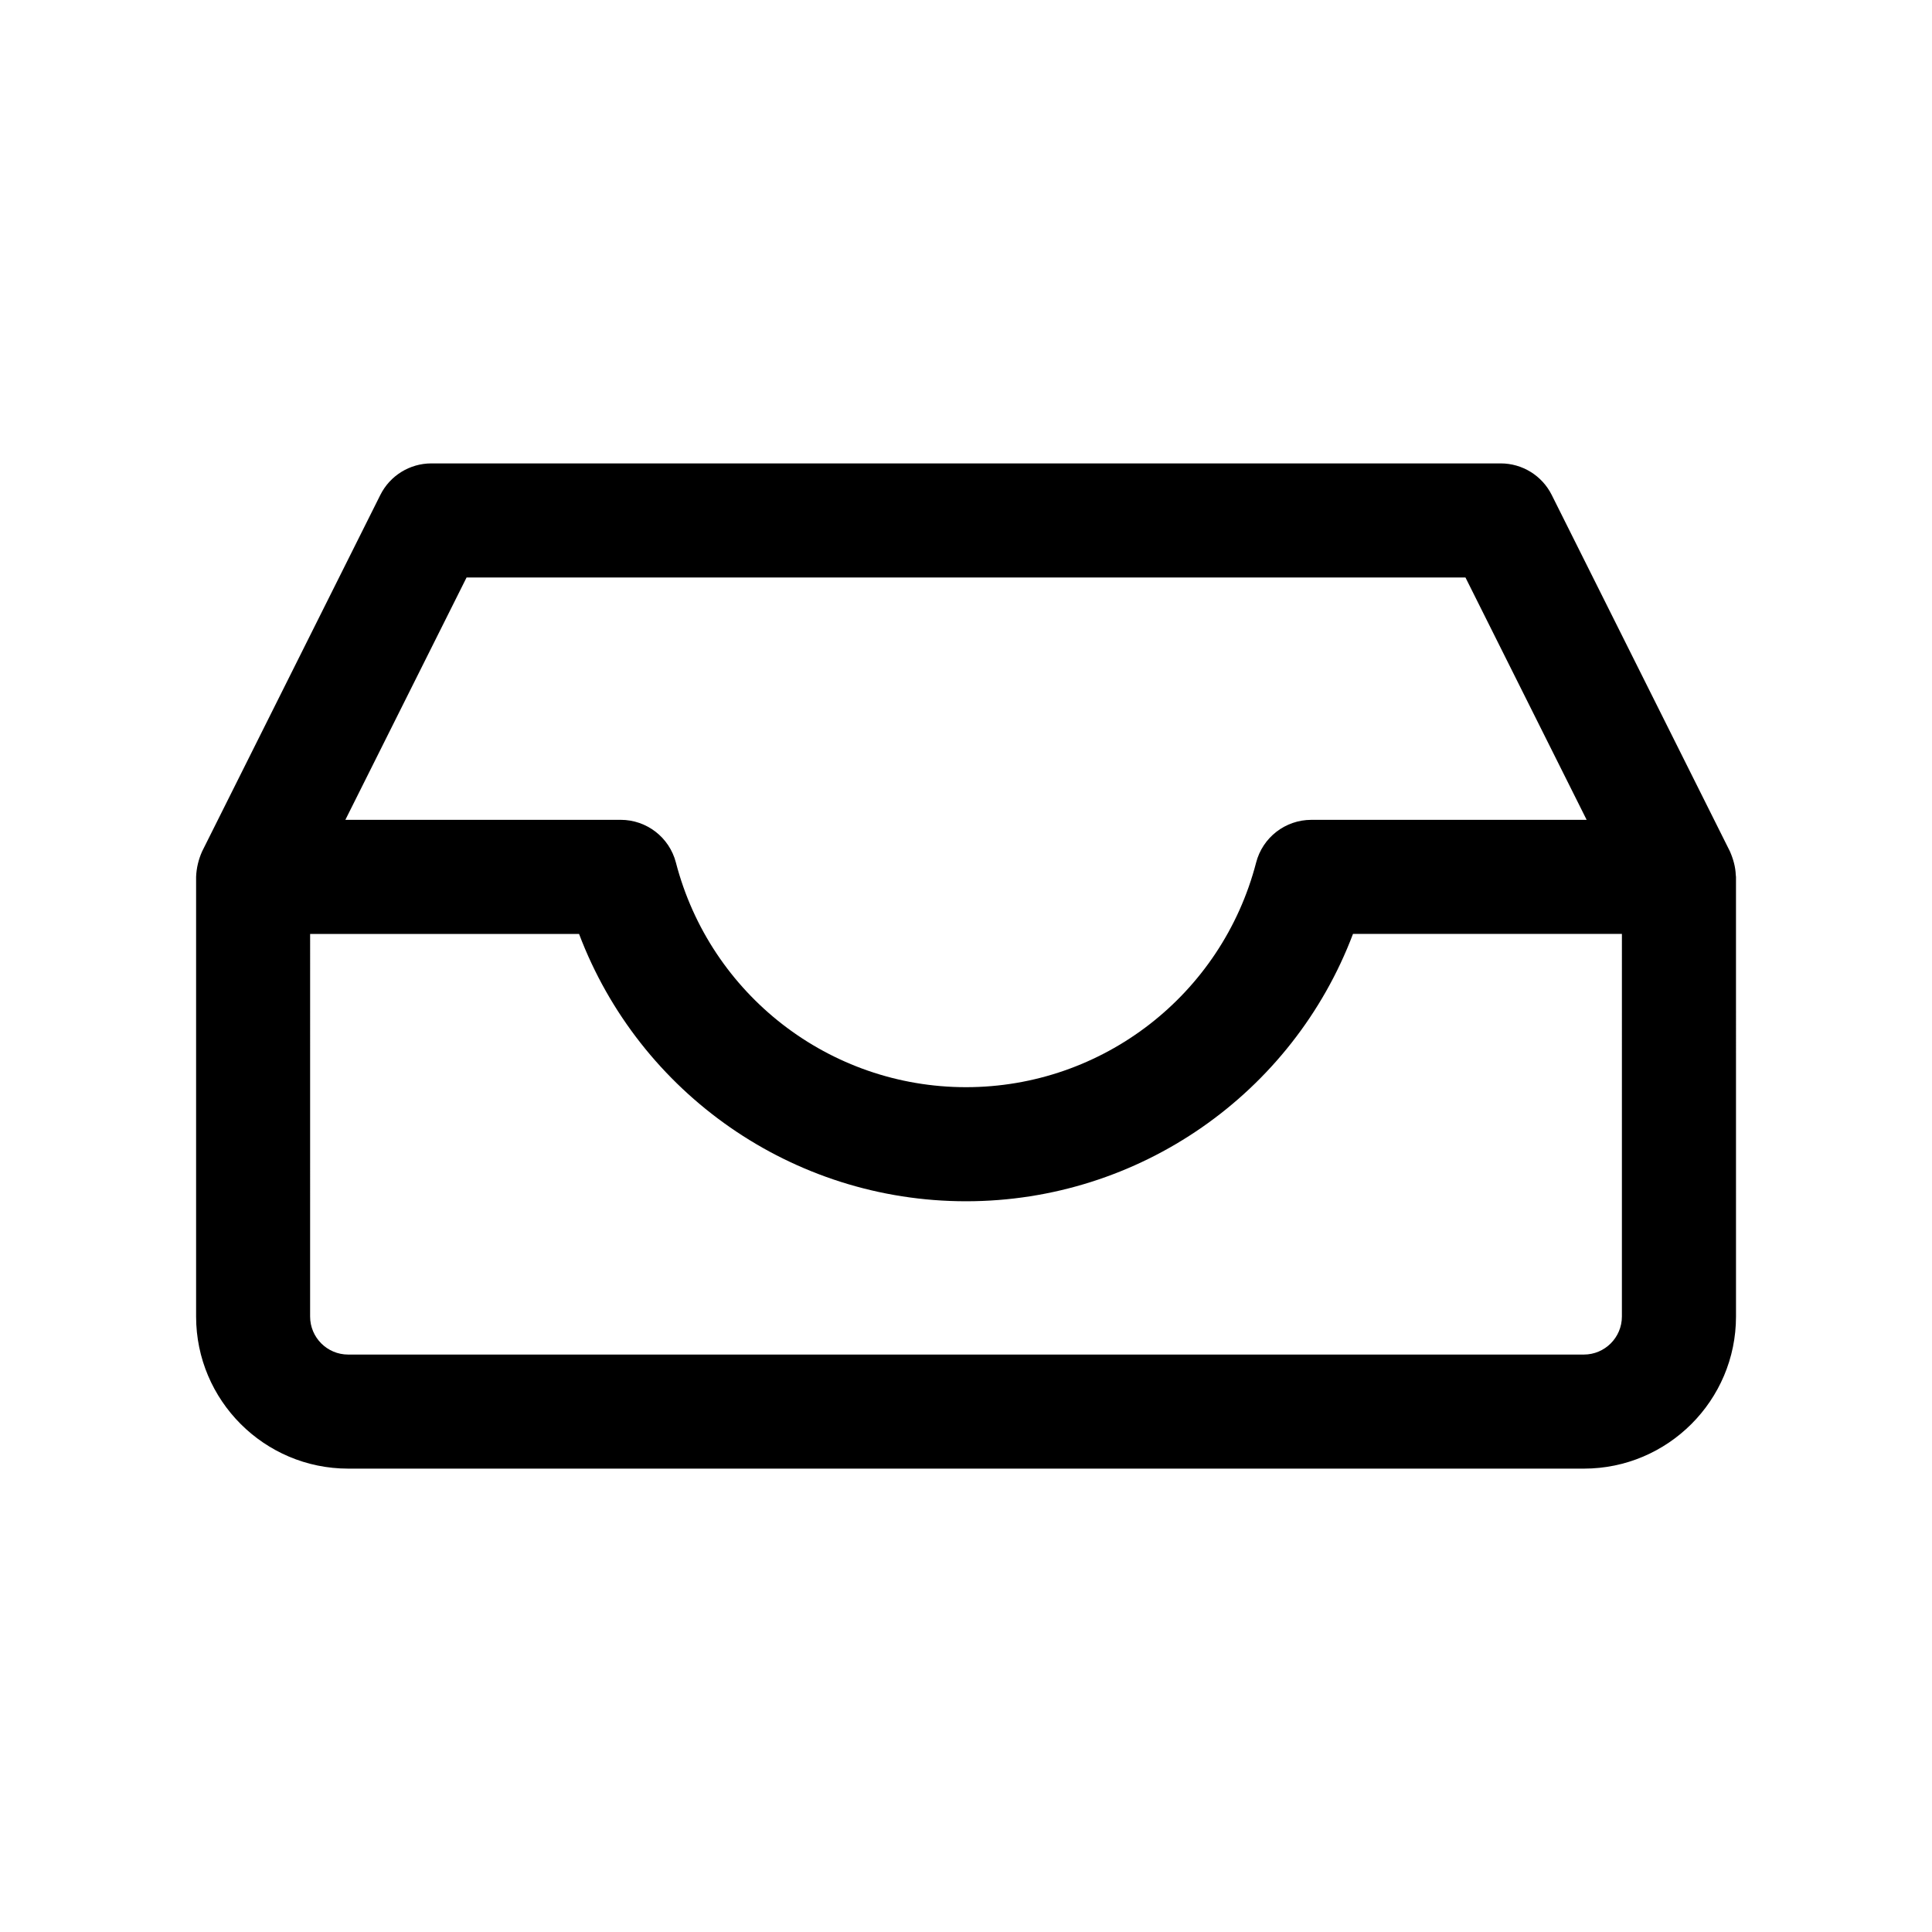 <?xml version="1.0" encoding="UTF-8"?>
<!-- The Best Svg Icon site in the world: iconSvg.co, Visit us! https://iconsvg.co -->
<svg fill="#000000" width="800px" height="800px" version="1.1" viewBox="144 144 512 512" xmlns="http://www.w3.org/2000/svg">
 <path d="m604 375.94c-0.066-2.191-0.68-4.316-1.551-6.316l-47.23-94.465c-2.559-5.117-7.793-8.352-13.516-8.352h-283.39c-5.723 0-10.957 3.234-13.516 8.352l-47.23 94.465c-0.961 2.133-1.508 4.422-1.598 6.762v116.51c0 22.223 18.082 40.305 40.305 40.305h327.48c22.223 0 40.305-18.082 40.305-40.305l-0.004-116.51c0-0.156-0.043-0.293-0.047-0.445zm-336.35-78.906h264.71l32.117 64.234h-72.961c-6.887 0-12.902 4.656-14.629 11.32-9.098 35.047-40.715 59.527-76.883 59.527s-67.789-24.48-76.883-59.531c-1.727-6.664-7.742-11.32-14.629-11.32h-72.965zm306.17 195.86c0 5.559-4.519 10.078-10.078 10.078h-327.48c-5.559 0-10.078-4.519-10.078-10.078l0.004-101.39h71.27c15.98 42.25 56.598 70.844 102.55 70.844s86.566-28.598 102.55-70.852l71.266 0.004z"/>
</svg>
